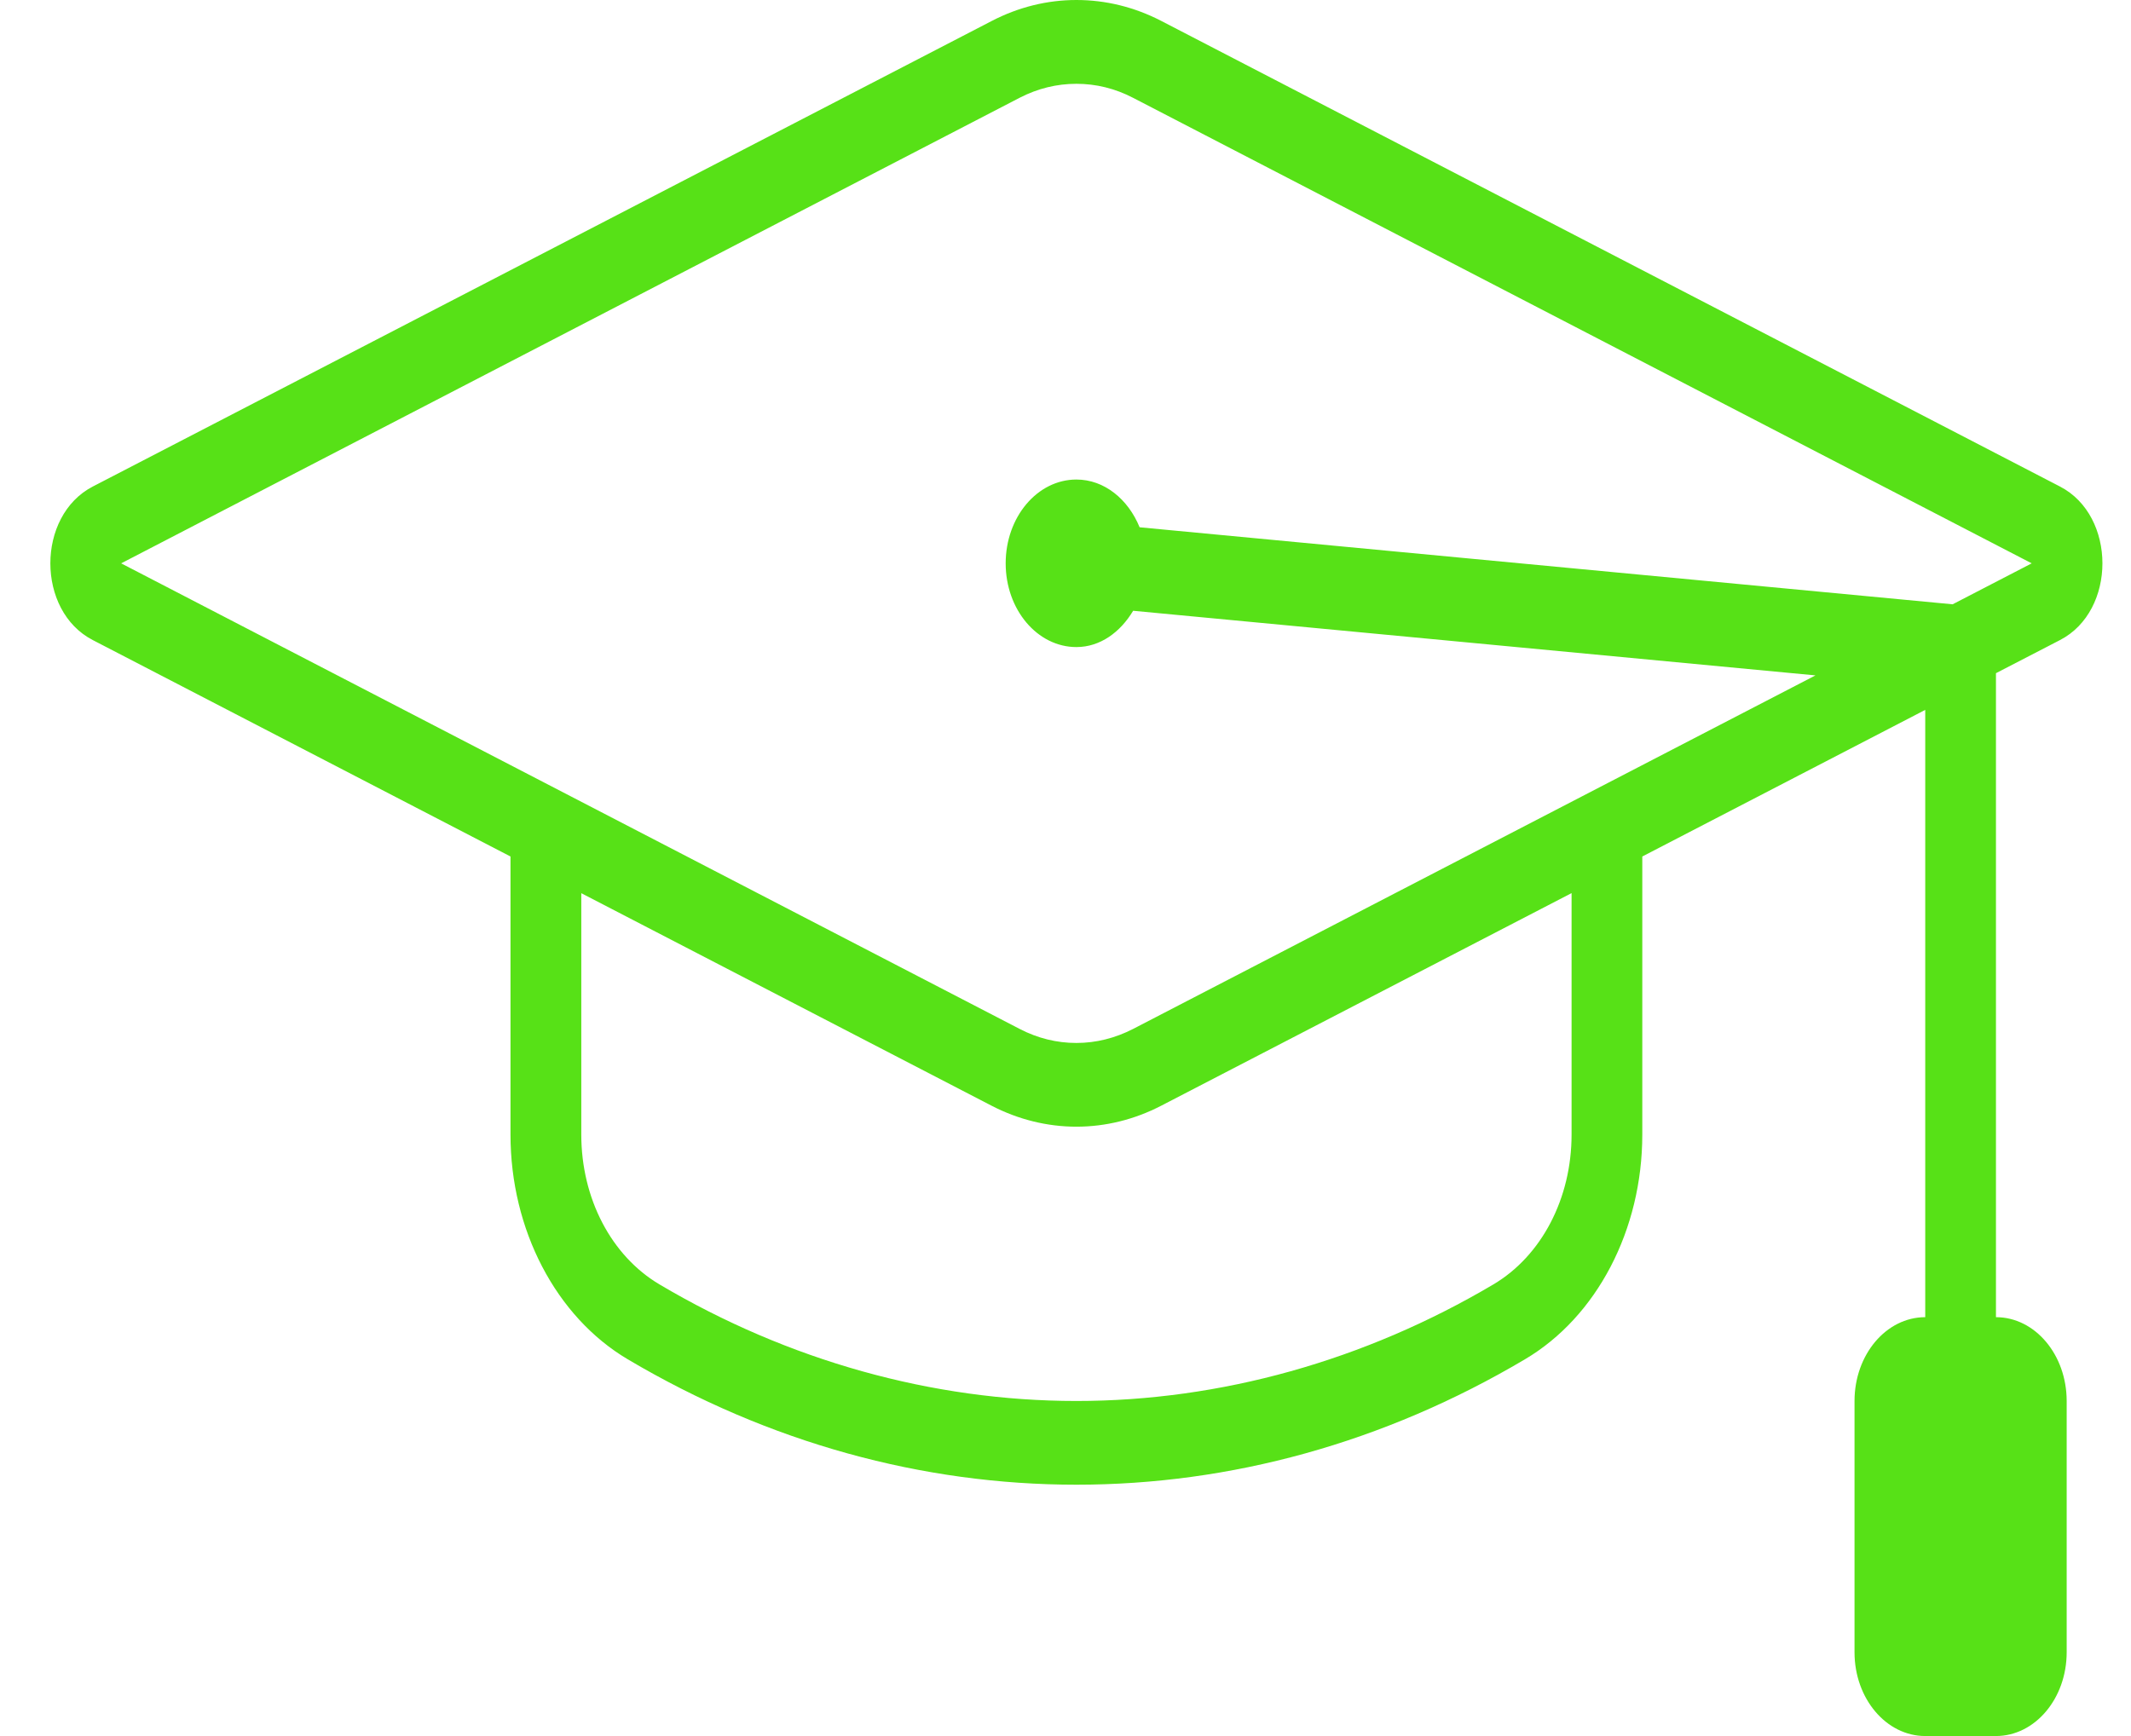 <?xml version="1.0" encoding="UTF-8"?> <svg xmlns="http://www.w3.org/2000/svg" width="27" height="22" viewBox="0 0 27 22" fill="none"><path d="M26.101 8.111C26.817 7.741 26.817 6.537 26.101 6.166L14.715 0.266C14.372 0.088 14.006 0 13.638 0C13.271 0 12.904 0.089 12.561 0.268L1.175 6.166C0.459 6.538 0.459 7.741 1.175 8.111L6.468 10.854V14.378C6.468 15.584 7.044 16.687 7.954 17.226C9.744 18.286 11.691 18.815 13.638 18.815C15.586 18.815 17.532 18.286 19.321 17.226C20.233 16.687 20.808 15.584 20.808 14.378V10.854L24.393 8.996V16.692C23.898 16.692 23.497 17.168 23.497 17.754V20.939C23.497 21.524 23.898 22 24.393 22H25.289C25.784 22 26.185 21.524 26.185 20.939V17.754C26.185 17.168 25.784 16.692 25.289 16.692V8.531L26.101 8.111ZM19.912 14.378C19.912 15.187 19.532 15.915 18.921 16.277C17.289 17.243 15.462 17.754 13.638 17.754C11.814 17.754 9.987 17.243 8.356 16.277C7.745 15.915 7.365 15.187 7.365 14.378V11.319L12.561 14.011C12.904 14.189 13.272 14.278 13.638 14.278C14.006 14.278 14.372 14.189 14.715 14.011L19.912 11.318V14.378ZM14.357 13.039C14.129 13.156 13.887 13.217 13.638 13.217C13.389 13.217 13.148 13.158 12.919 13.039L1.535 7.139L12.919 1.239C13.148 1.121 13.389 1.062 13.638 1.062C13.887 1.062 14.128 1.121 14.357 1.24L25.742 7.139L24.74 7.658L14.439 6.682C14.294 6.327 13.993 6.077 13.638 6.077C13.143 6.077 12.742 6.553 12.742 7.139C12.742 7.725 13.143 8.2 13.638 8.2C13.94 8.2 14.195 8.011 14.357 7.74L23.002 8.559L14.357 13.039Z" fill="#57E117"></path></svg> 